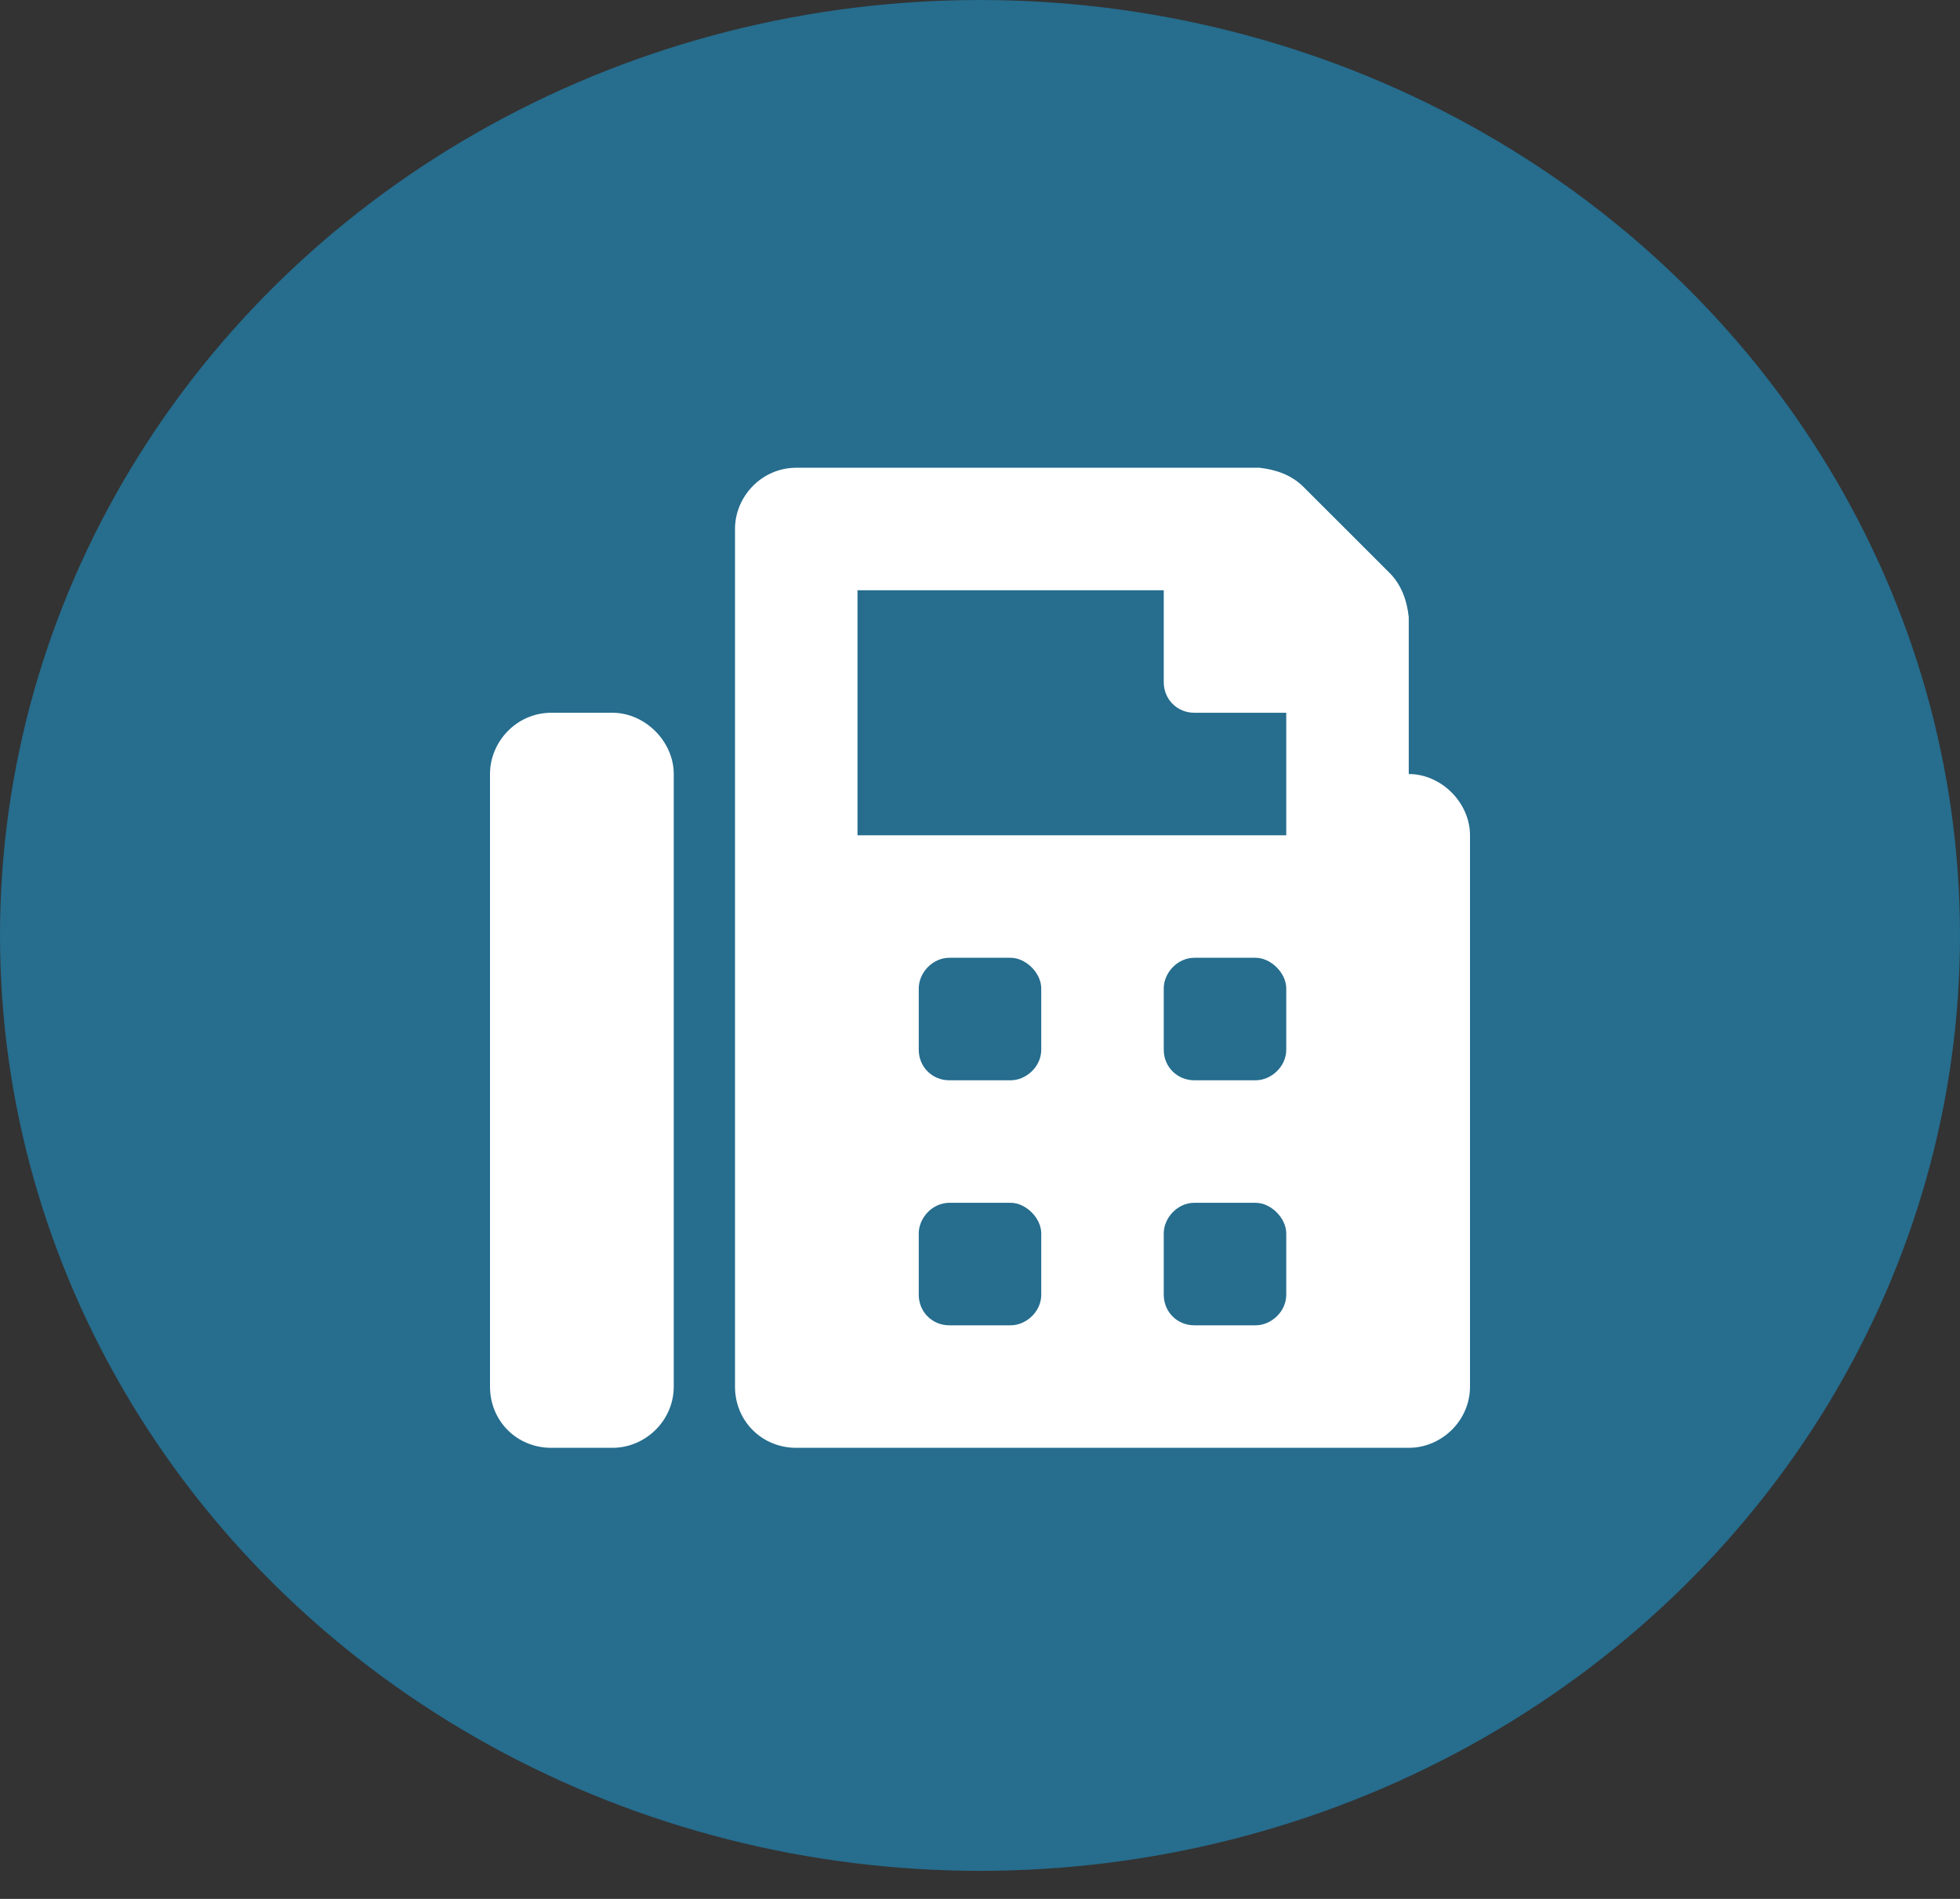 <svg width="32" height="31" viewBox="0 0 32 31" fill="none" xmlns="http://www.w3.org/2000/svg">
<rect x="0" y="0" width="32" height="31" fill="#333333" stroke="none"/>
<ellipse cx="16" cy="15.271" rx="16" ry="15.271" fill="#266D8E"/>
<path d="M23 12.636V10.073C22.969 9.792 22.875 9.542 22.688 9.354L21.281 7.948C21.094 7.761 20.844 7.667 20.562 7.636H13C12.438 7.636 12 8.104 12 8.636V22.636C12 23.198 12.438 23.636 13 23.636H23C23.531 23.636 24 23.198 24 22.636V13.636C24 13.104 23.531 12.636 23 12.636ZM17 21.136C17 21.417 16.75 21.636 16.5 21.636H15.5C15.219 21.636 15 21.417 15 21.136V20.136C15 19.886 15.219 19.636 15.5 19.636H16.5C16.75 19.636 17 19.886 17 20.136V21.136ZM17 17.136C17 17.417 16.75 17.636 16.5 17.636H15.5C15.219 17.636 15 17.417 15 17.136V16.136C15 15.886 15.219 15.636 15.5 15.636H16.5C16.75 15.636 17 15.886 17 16.136V17.136ZM21 21.136C21 21.417 20.75 21.636 20.5 21.636H19.5C19.219 21.636 19 21.417 19 21.136V20.136C19 19.886 19.219 19.636 19.5 19.636H20.5C20.75 19.636 21 19.886 21 20.136V21.136ZM21 17.136C21 17.417 20.75 17.636 20.5 17.636H19.5C19.219 17.636 19 17.417 19 17.136V16.136C19 15.886 19.219 15.636 19.5 15.636H20.5C20.75 15.636 21 15.886 21 16.136V17.136ZM21 13.636H14V9.636H19V11.136C19 11.417 19.219 11.636 19.5 11.636H21V13.636ZM10 11.636H9C8.438 11.636 8 12.104 8 12.636V22.636C8 23.198 8.438 23.636 9 23.636H10C10.531 23.636 11 23.198 11 22.636V12.636C11 12.104 10.531 11.636 10 11.636Z" fill="white"/>
</svg>
